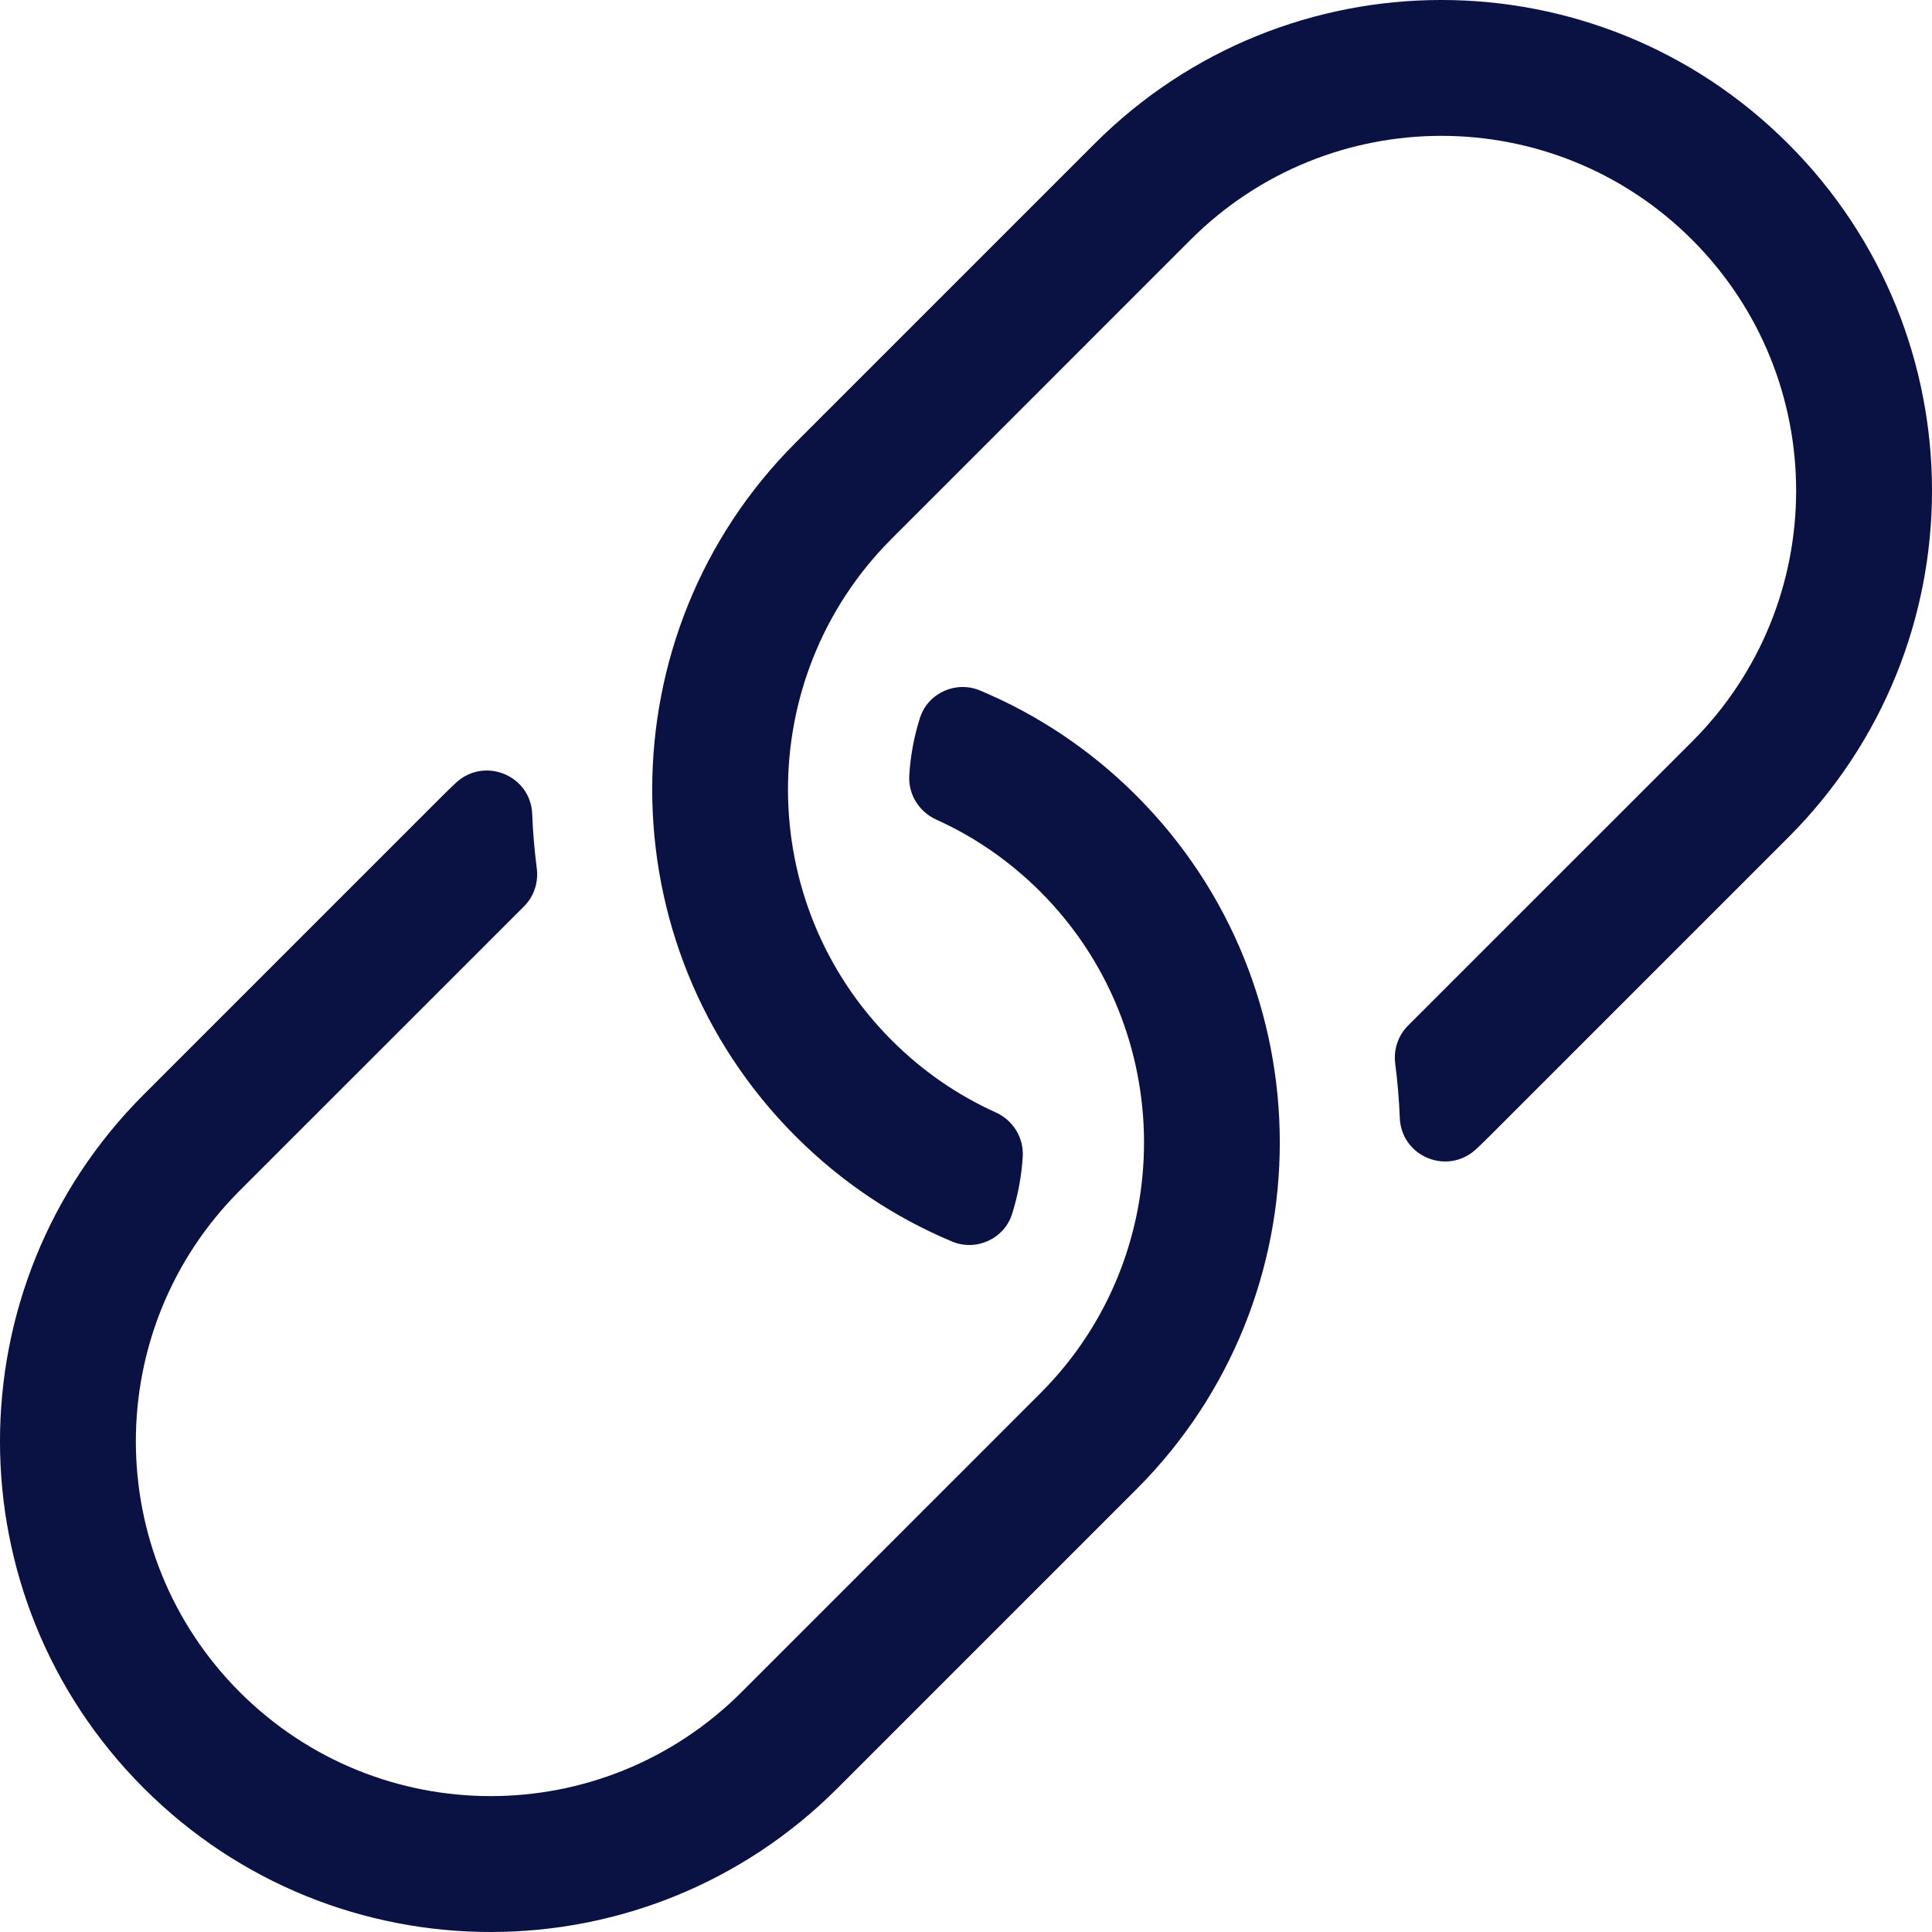 <svg width="30" height="30" viewBox="0 0 30 30" fill="none" xmlns="http://www.w3.org/2000/svg">
<g clip-path="url(#clip0_20_191)">
<path d="M17.645 23.127L13.005 27.767C10.03 30.744 5.21 30.745 2.233 27.767C-0.744 24.792 -0.745 19.972 2.233 16.995L6.873 12.355C6.941 12.287 7.01 12.22 7.08 12.155C7.522 11.745 8.24 12.038 8.264 12.641C8.275 12.922 8.299 13.204 8.335 13.483C8.363 13.701 8.292 13.92 8.136 14.075C7.171 15.04 3.733 18.477 3.724 18.486C1.571 20.64 1.572 24.122 3.724 26.276C5.878 28.428 9.36 28.428 11.514 26.276L16.154 21.635L16.175 21.614C18.302 19.465 18.293 15.985 16.154 13.846C15.672 13.364 15.124 12.991 14.537 12.726C14.27 12.605 14.102 12.335 14.119 12.042C14.137 11.739 14.193 11.438 14.285 11.148C14.408 10.761 14.843 10.565 15.218 10.722C16.101 11.092 16.928 11.637 17.645 12.354C20.615 15.325 20.615 20.157 17.645 23.127ZM12.355 17.645C13.072 18.363 13.899 18.908 14.783 19.278C15.157 19.435 15.592 19.238 15.715 18.852C15.807 18.562 15.863 18.261 15.881 17.958C15.898 17.665 15.73 17.395 15.463 17.274C14.876 17.009 14.328 16.636 13.847 16.154C11.707 14.015 11.698 10.534 13.825 8.386L13.846 8.365L18.486 3.724C20.64 1.572 24.122 1.571 26.276 3.724C28.428 5.878 28.429 9.36 26.276 11.514C26.267 11.523 22.83 14.96 21.864 15.925C21.709 16.08 21.637 16.299 21.665 16.516C21.701 16.796 21.725 17.077 21.736 17.359C21.76 17.962 22.478 18.255 22.92 17.845C22.99 17.779 23.059 17.713 23.127 17.645L27.767 13.005C30.745 10.028 30.744 5.208 27.767 2.233C24.791 -0.745 19.971 -0.744 16.995 2.233L12.355 6.873C9.385 9.842 9.385 14.675 12.355 17.645Z" fill="#0A1143"/>
</g>
<defs>
<clipPath id="clip0_20_191">
<rect width="30" height="30" fill="white"/>
</clipPath>
</defs>
</svg>
